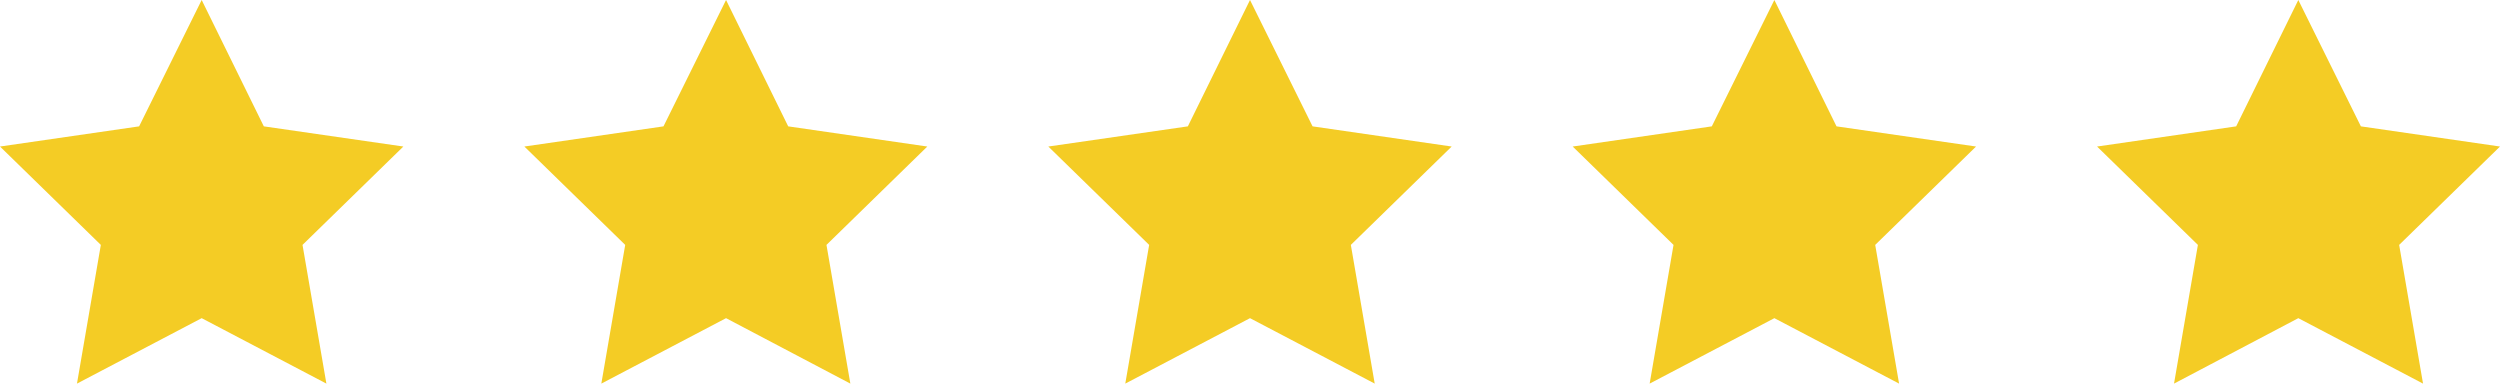 <svg xmlns="http://www.w3.org/2000/svg" id="_&#xCE;&#xD3;&#xC8;_1" data-name="&#x2014;&#xCE;&#xD3;&#xC8;_1" viewBox="0 0 60.74 9.32"><defs><style>      .cls-1 {        fill: #f4cc25;        stroke-width: 0px;      }    </style></defs><polygon class="cls-1" points="4.9 0 6.41 3.07 9.8 3.56 7.35 5.95 7.93 9.32 4.9 7.73 1.87 9.32 2.45 5.95 0 3.56 3.38 3.07 4.9 0"></polygon><polygon class="cls-1" points="17.64 0 19.15 3.07 22.53 3.56 20.08 5.95 20.66 9.32 17.64 7.73 14.61 9.32 15.19 5.95 12.74 3.56 16.12 3.07 17.64 0"></polygon><polygon class="cls-1" points="30.37 0 31.89 3.07 35.27 3.56 32.82 5.95 33.4 9.32 30.37 7.73 27.34 9.32 27.92 5.95 25.47 3.56 28.86 3.07 30.37 0"></polygon><polygon class="cls-1" points="43.11 0 44.62 3.07 48.01 3.56 45.56 5.95 46.14 9.32 43.11 7.73 40.08 9.32 40.66 5.95 38.21 3.56 41.59 3.07 43.11 0"></polygon><polygon class="cls-1" points="55.84 0 57.36 3.07 60.74 3.56 58.29 5.95 58.87 9.32 55.84 7.73 52.82 9.32 53.4 5.95 50.95 3.56 54.33 3.07 55.84 0"></polygon></svg>